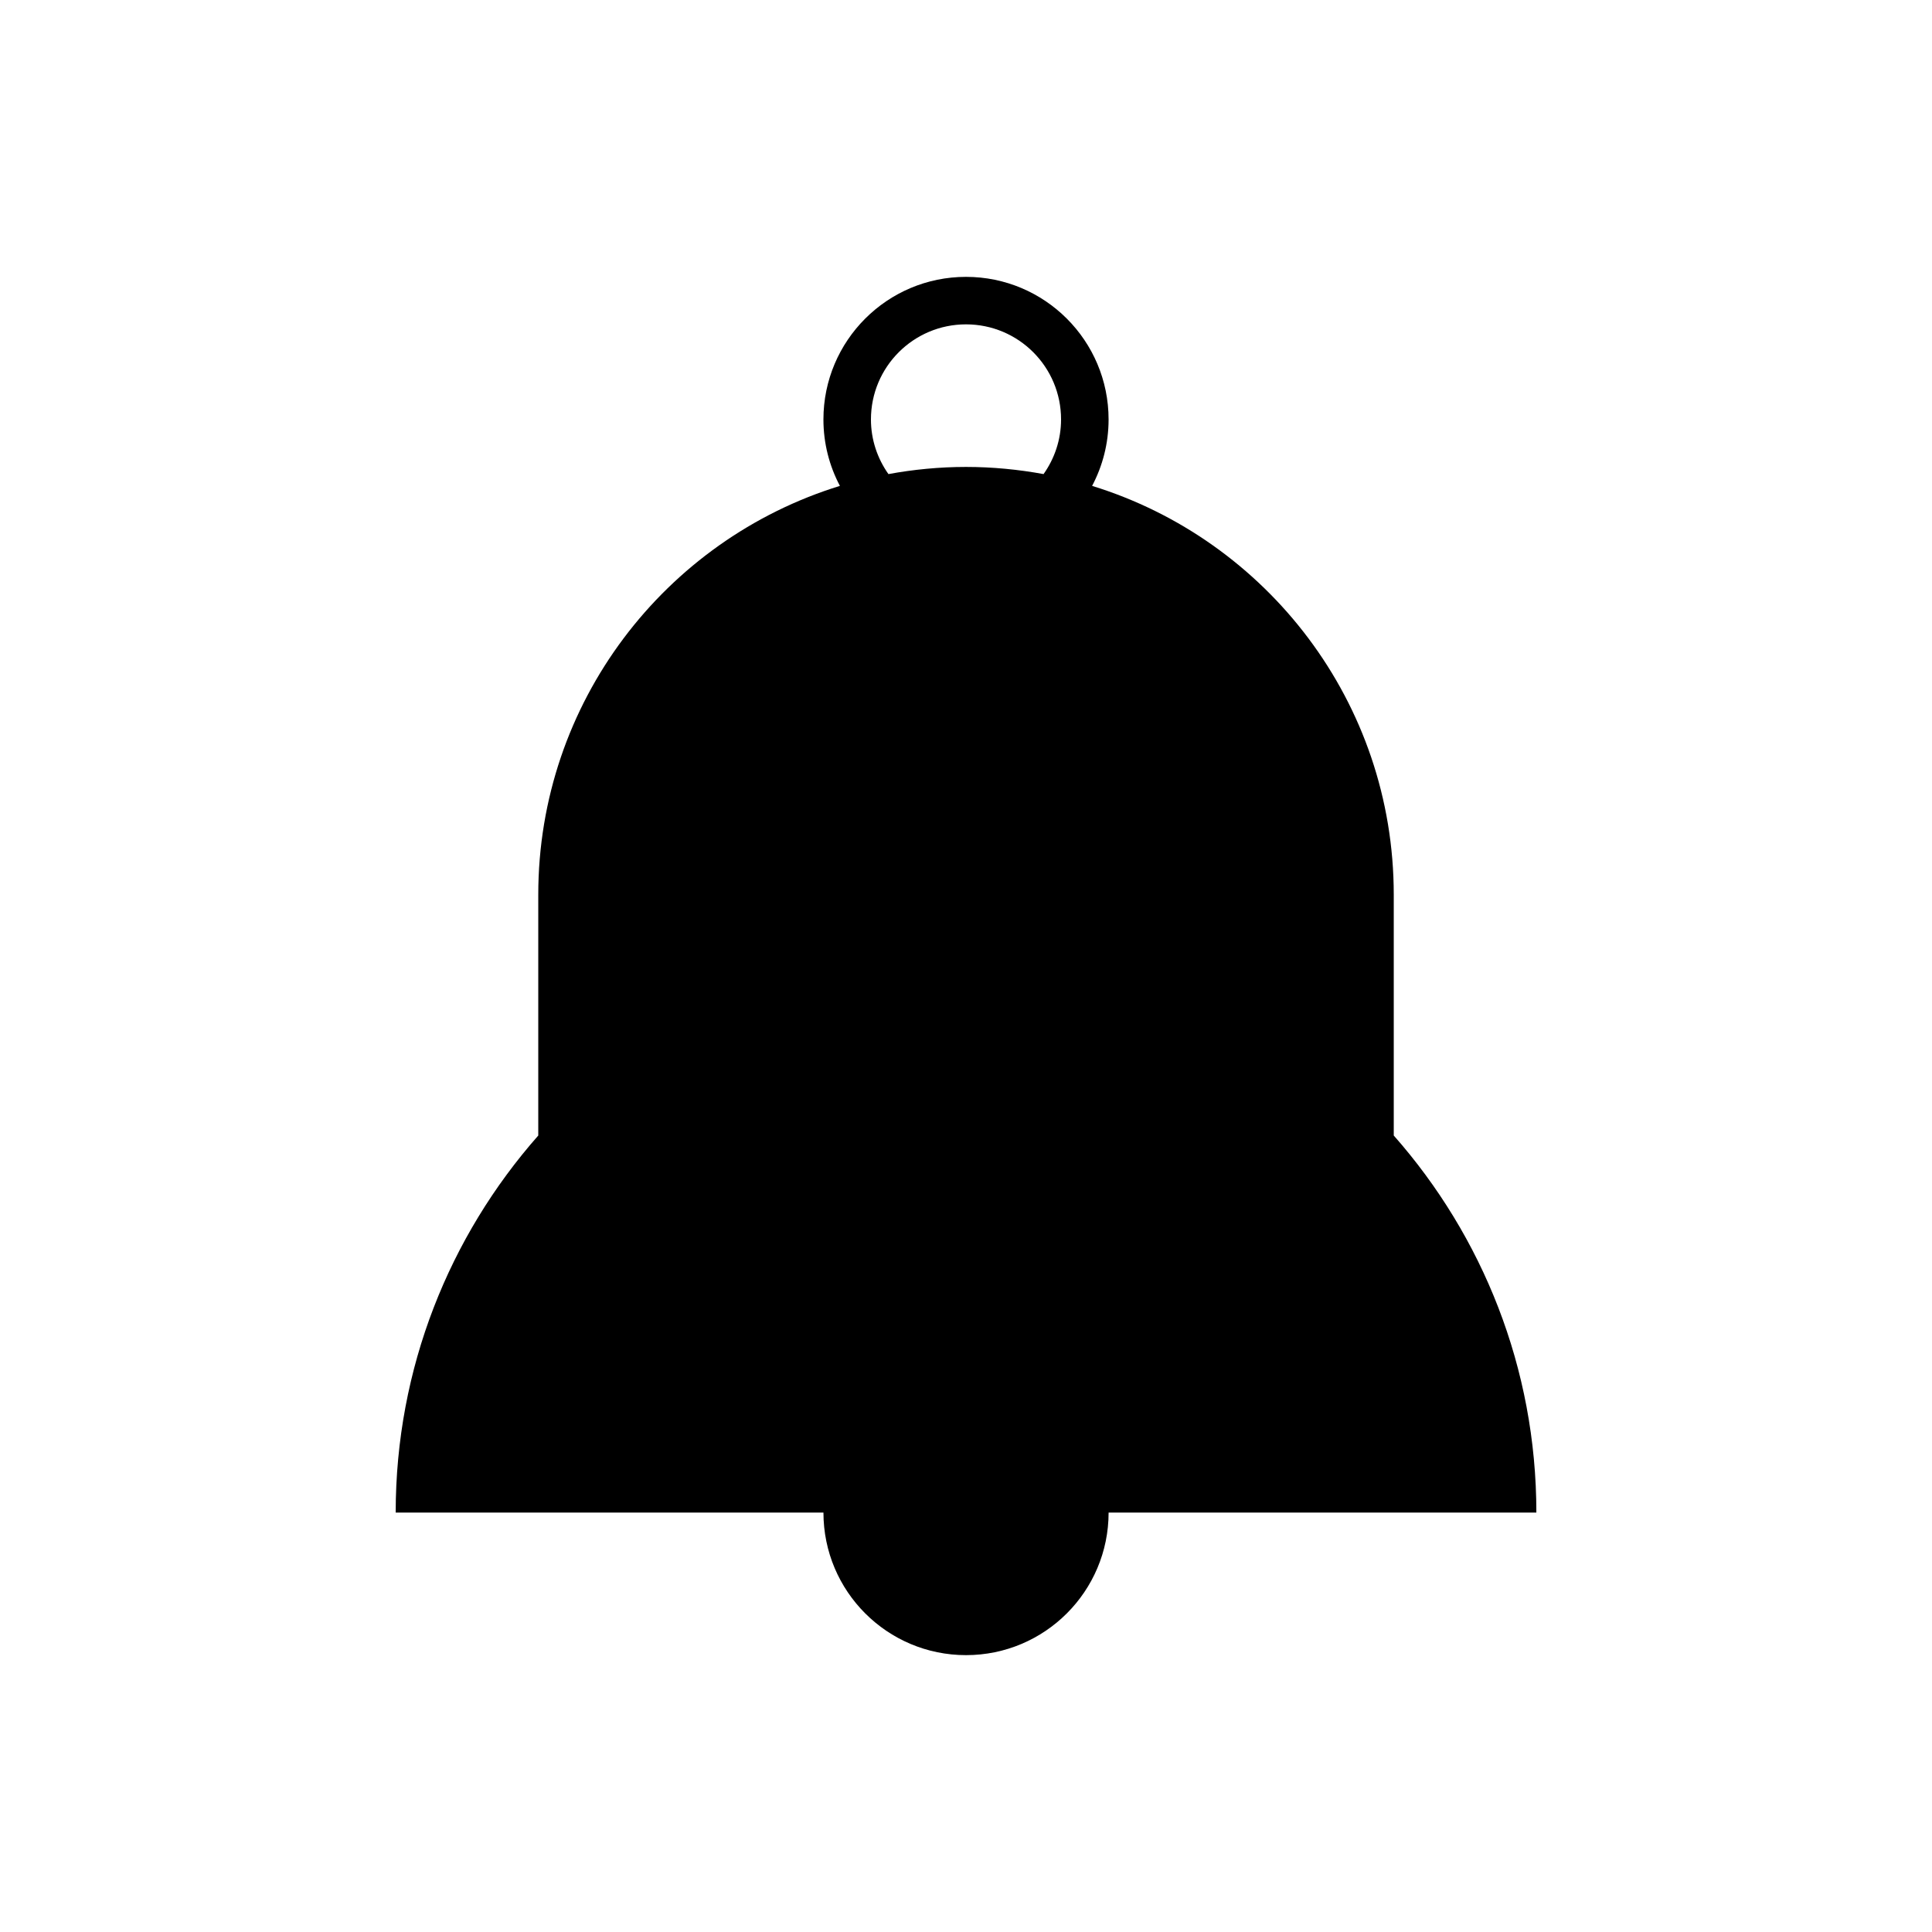 <?xml version="1.0" encoding="UTF-8"?>
<!-- The Best Svg Icon site in the world: iconSvg.co, Visit us! https://iconsvg.co -->
<svg fill="#000000" width="800px" height="800px" version="1.1" viewBox="144 144 512 512" xmlns="http://www.w3.org/2000/svg">
 <path d="m513.36 444.93v-63.824c0-50.969-33.645-94.082-79.941-108.34 2.781-5.262 4.367-11.246 4.367-17.609 0-20.867-16.914-37.785-37.785-37.785-20.867 0-37.785 16.918-37.785 37.785 0 6.363 1.586 12.348 4.367 17.609-46.289 14.262-79.938 57.375-79.938 108.34v63.824c-23.504 26.641-37.785 61.605-37.785 99.914h113.36c0 20.871 16.918 37.785 37.785 37.785 20.871 0 37.785-16.914 37.785-37.785h113.36c0-38.309-14.289-73.273-37.785-99.914zm-138.55-189.78c0-13.914 11.273-25.191 25.191-25.191 13.914 0 25.191 11.273 25.191 25.191 0 5.406-1.738 10.387-4.637 14.488-6.672-1.223-13.539-1.895-20.555-1.895-7.023 0-13.887 0.672-20.555 1.895-2.898-4.098-4.637-9.082-4.637-14.488z"/>
</svg>